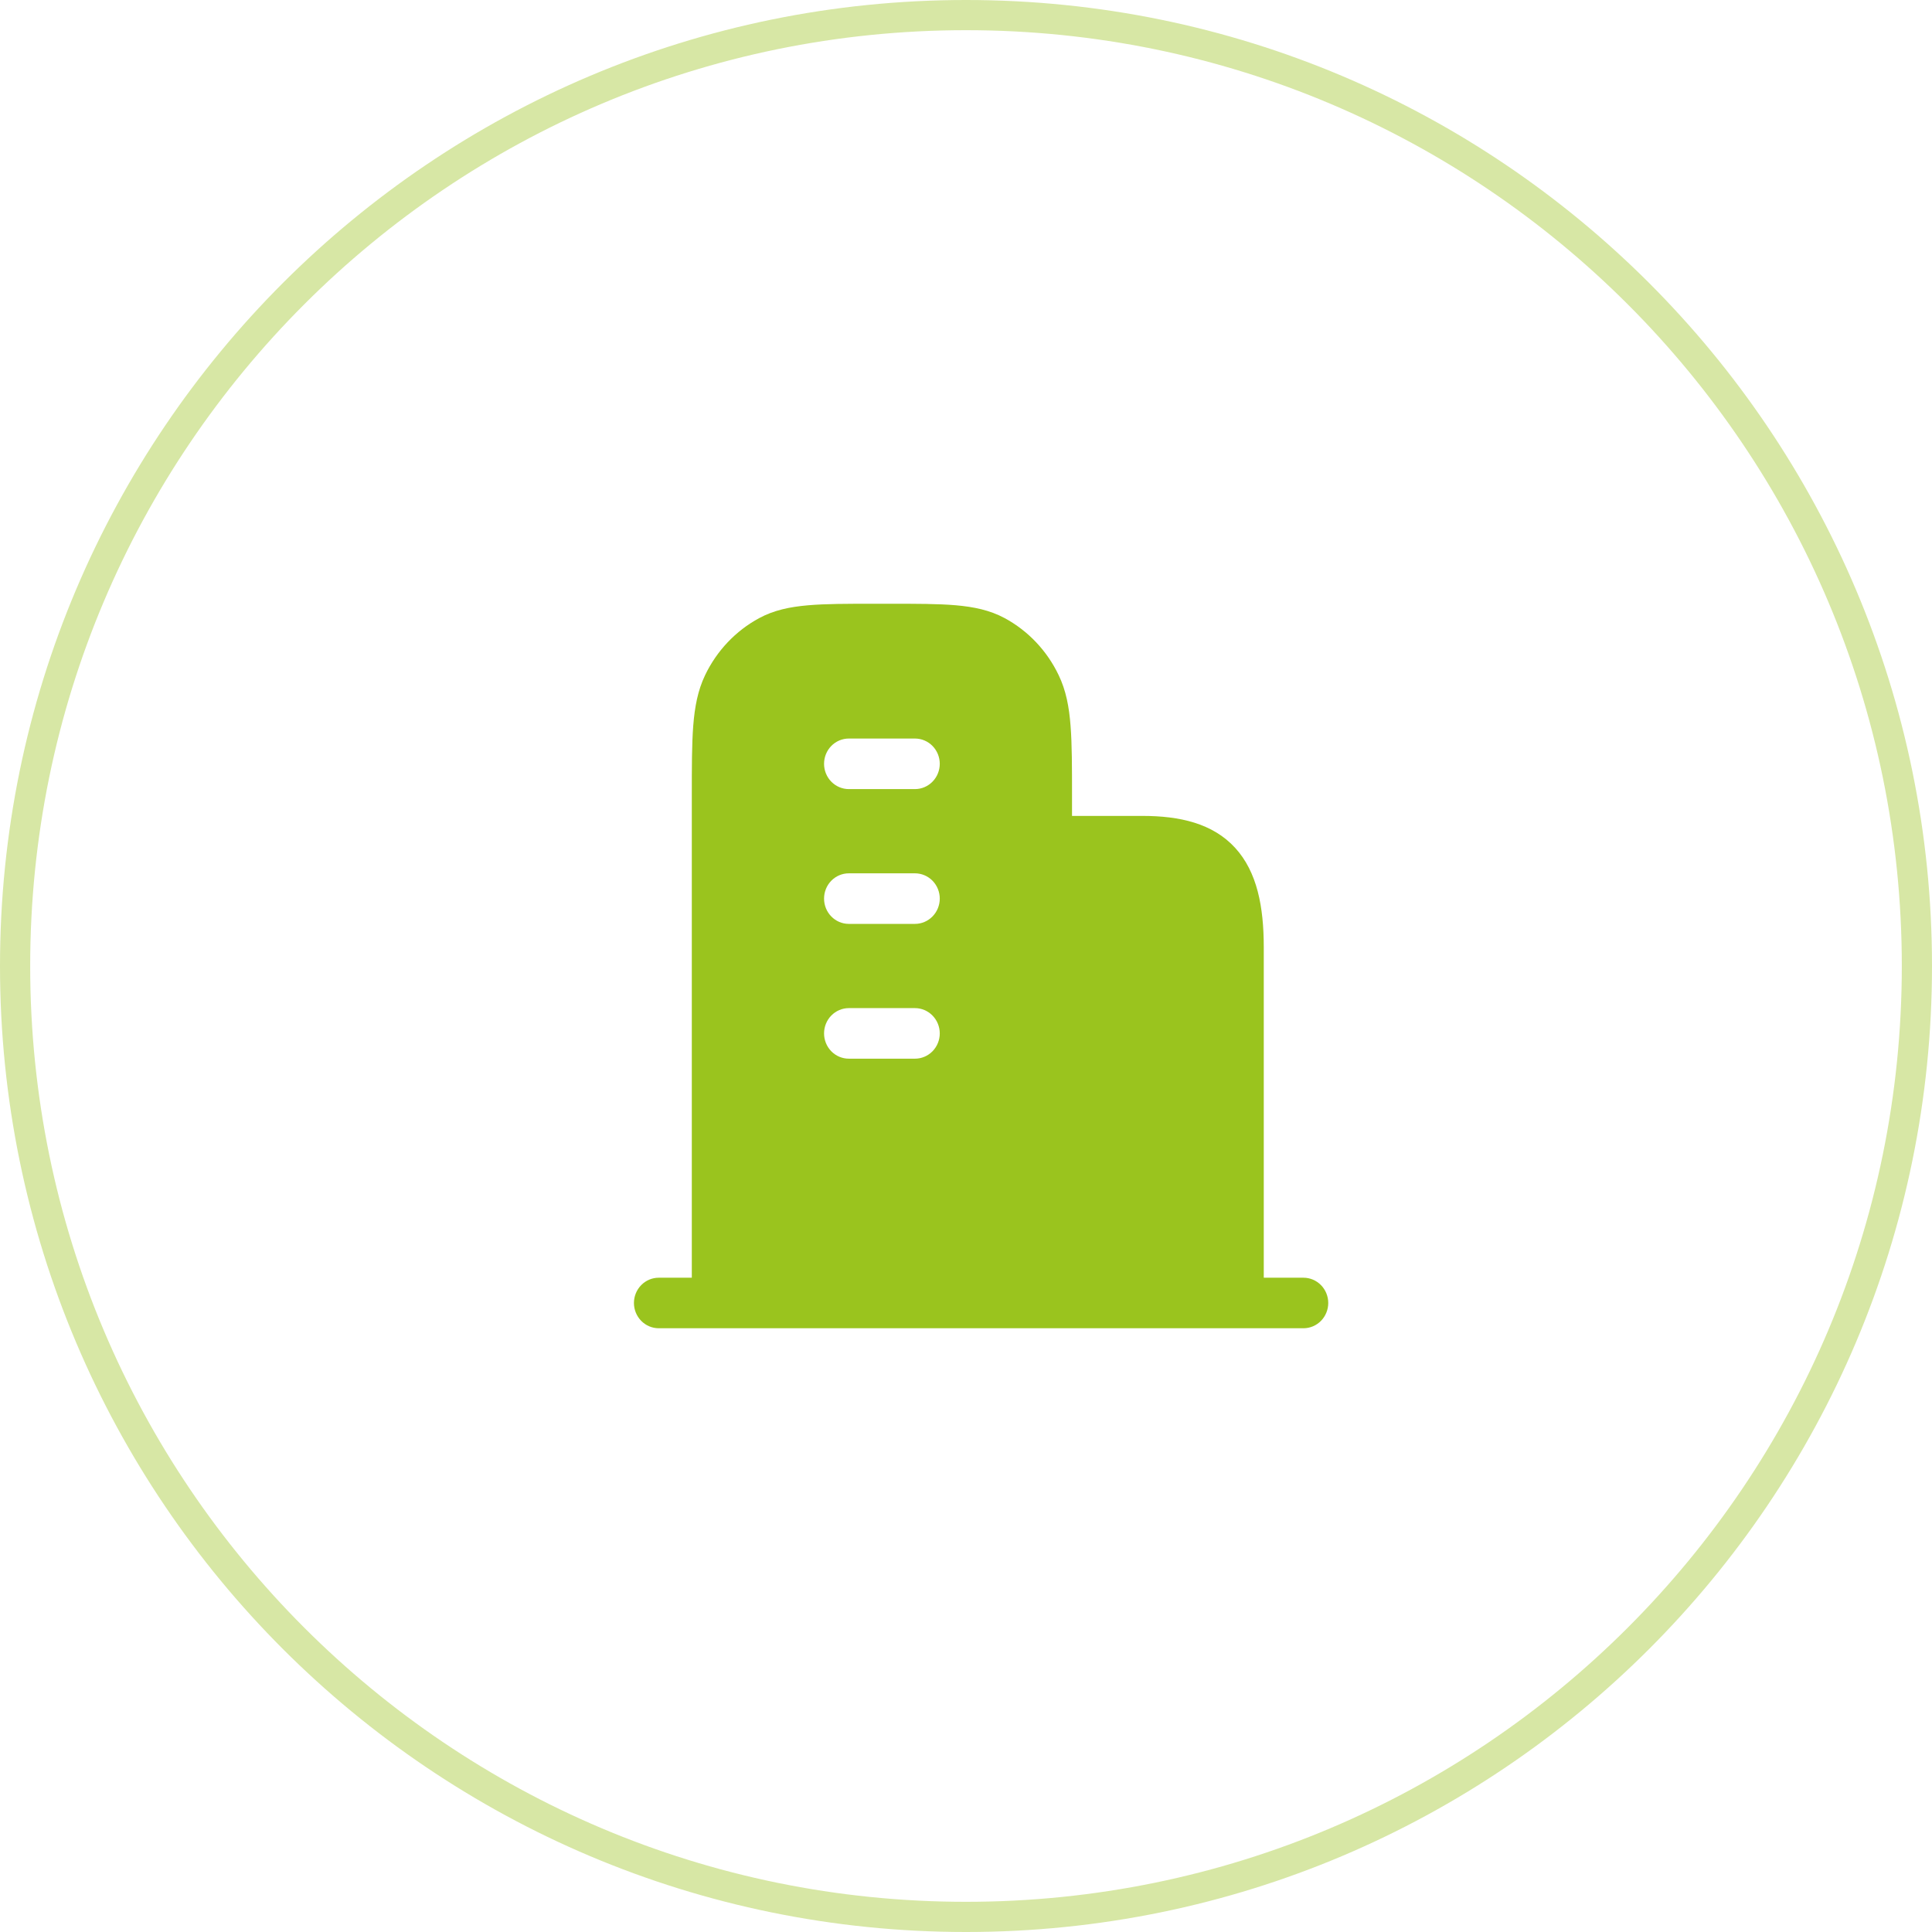 <svg width="64" height="64" viewBox="0 0 64 64" fill="none" xmlns="http://www.w3.org/2000/svg">
<path d="M0.5 32C0.5 14.603 14.603 0.5 32 0.5C49.397 0.5 63.5 14.603 63.5 32C63.5 49.397 49.397 63.5 32 63.5C14.603 63.5 0.5 49.397 0.5 32Z" stroke="#D7E7A5"/>
<path d="M29.47 20C30.359 20 31.078 20 31.66 20.05C32.262 20.103 32.791 20.212 33.281 20.476C34.058 20.896 34.684 21.558 35.069 22.364C35.314 22.871 35.416 23.418 35.464 24.047C35.512 24.659 35.512 25.416 35.512 26.359V27.028H37.839C39.082 27.028 40.172 27.274 40.916 28.086C41.645 28.883 41.864 30.037 41.864 31.379V42.326H43.179C43.396 42.326 43.605 42.414 43.759 42.571C43.913 42.728 44 42.941 44 43.163C44 43.385 43.913 43.598 43.759 43.755C43.605 43.912 43.396 44 43.179 44H21.821C21.604 44 21.395 43.912 21.241 43.755C21.087 43.598 21 43.385 21 43.163C21 42.941 21.087 42.728 21.241 42.571C21.395 42.414 21.604 42.326 21.821 42.326H22.917V26.359C22.917 25.416 22.917 24.659 22.964 24.047C23.013 23.418 23.115 22.871 23.358 22.364C23.744 21.558 24.371 20.896 25.149 20.476C25.637 20.212 26.167 20.103 26.767 20.051C27.35 20 28.07 20 28.958 20H29.47ZM28.119 24.465C27.901 24.465 27.692 24.553 27.538 24.71C27.384 24.867 27.298 25.08 27.298 25.302C27.298 25.524 27.384 25.737 27.538 25.894C27.692 26.051 27.901 26.14 28.119 26.14H30.309C30.527 26.14 30.736 26.051 30.89 25.894C31.044 25.737 31.131 25.524 31.131 25.302C31.131 25.08 31.044 24.867 30.89 24.71C30.736 24.553 30.527 24.465 30.309 24.465H28.119ZM27.298 29.767C27.298 30.23 27.666 30.605 28.119 30.605H30.309C30.527 30.605 30.736 30.516 30.89 30.359C31.044 30.202 31.131 29.989 31.131 29.767C31.131 29.545 31.044 29.332 30.89 29.175C30.736 29.018 30.527 28.93 30.309 28.93H28.119C27.901 28.93 27.692 29.018 27.538 29.175C27.384 29.332 27.298 29.545 27.298 29.767ZM28.119 33.395C27.901 33.395 27.692 33.484 27.538 33.641C27.384 33.798 27.298 34.011 27.298 34.233C27.298 34.455 27.384 34.667 27.538 34.825C27.692 34.982 27.901 35.07 28.119 35.07H30.309C30.527 35.07 30.736 34.982 30.89 34.825C31.044 34.667 31.131 34.455 31.131 34.233C31.131 34.011 31.044 33.798 30.89 33.641C30.736 33.484 30.527 33.395 30.309 33.395H28.119Z" fill="#9AC41E"/>
</svg>
